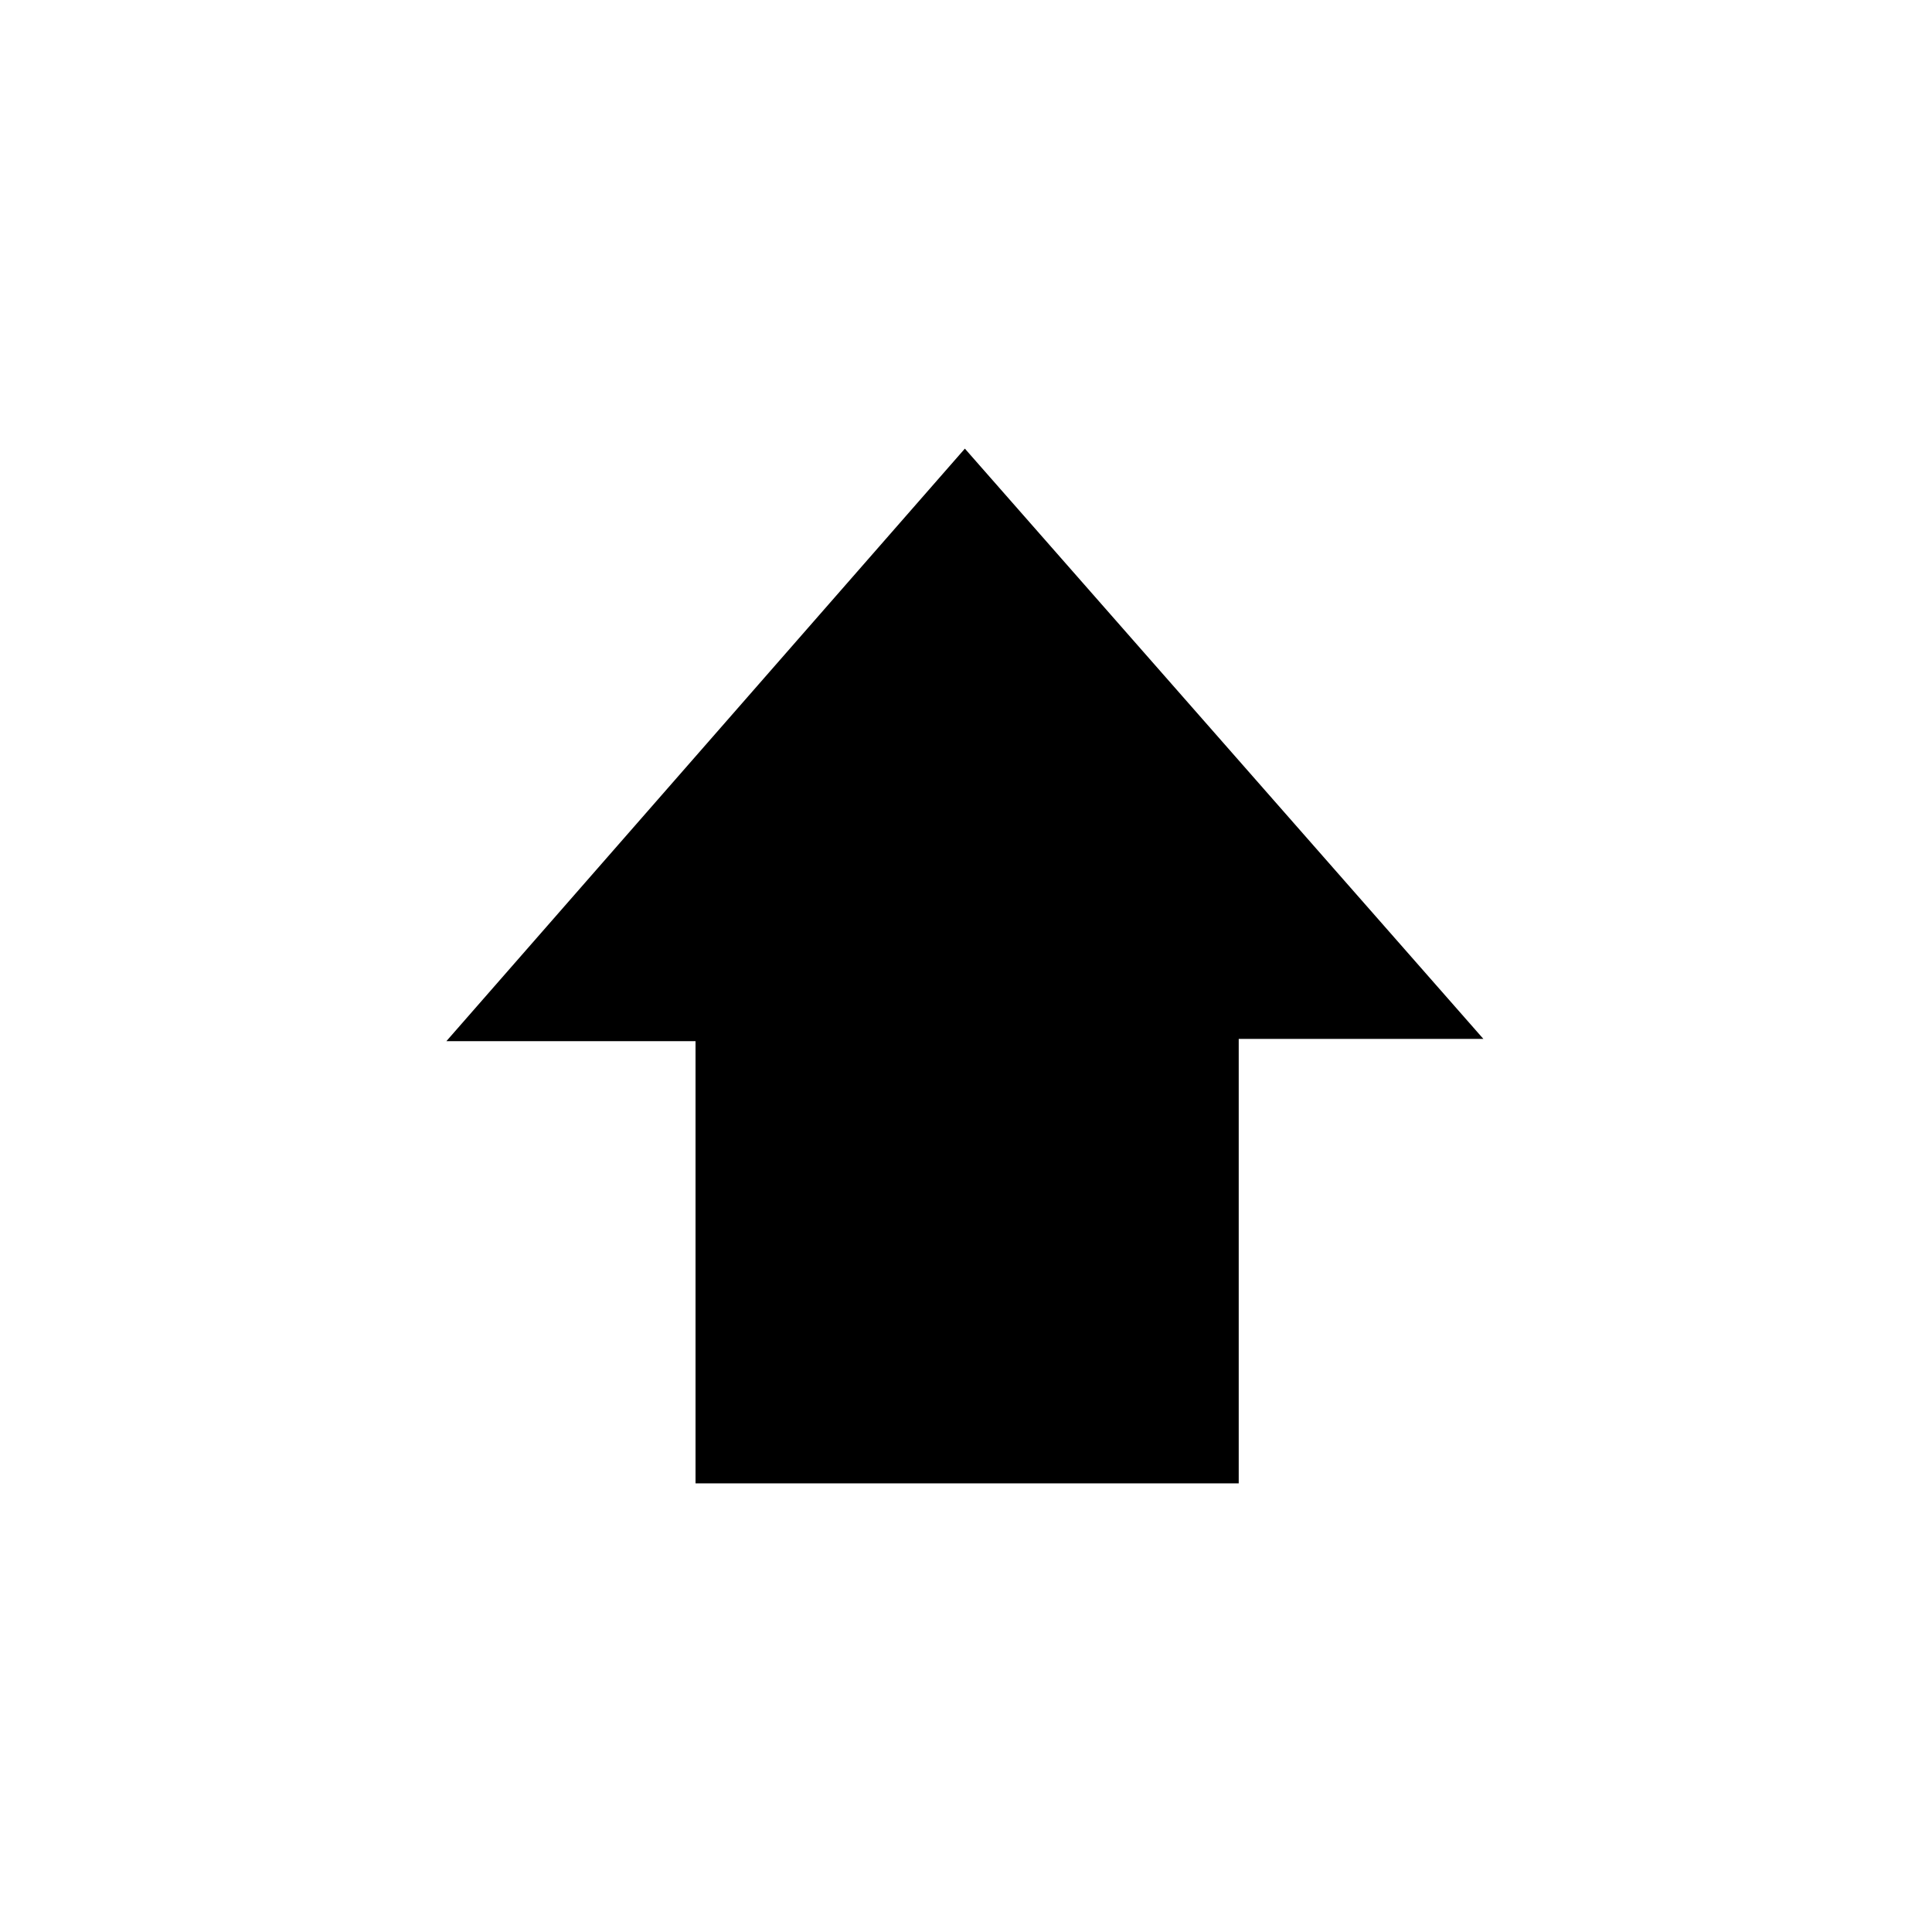 <?xml version="1.0" encoding="UTF-8"?>
<!-- The Best Svg Icon site in the world: iconSvg.co, Visit us! https://iconsvg.co -->
<svg fill="#000000" width="800px" height="800px" version="1.1" viewBox="144 144 512 512" xmlns="http://www.w3.org/2000/svg">
 <path d="m399.7 262.89 137.41 156.43h-64.836v117.78h-143.95v-117.18h-66.027z" fill-rule="evenodd"/>
</svg>
